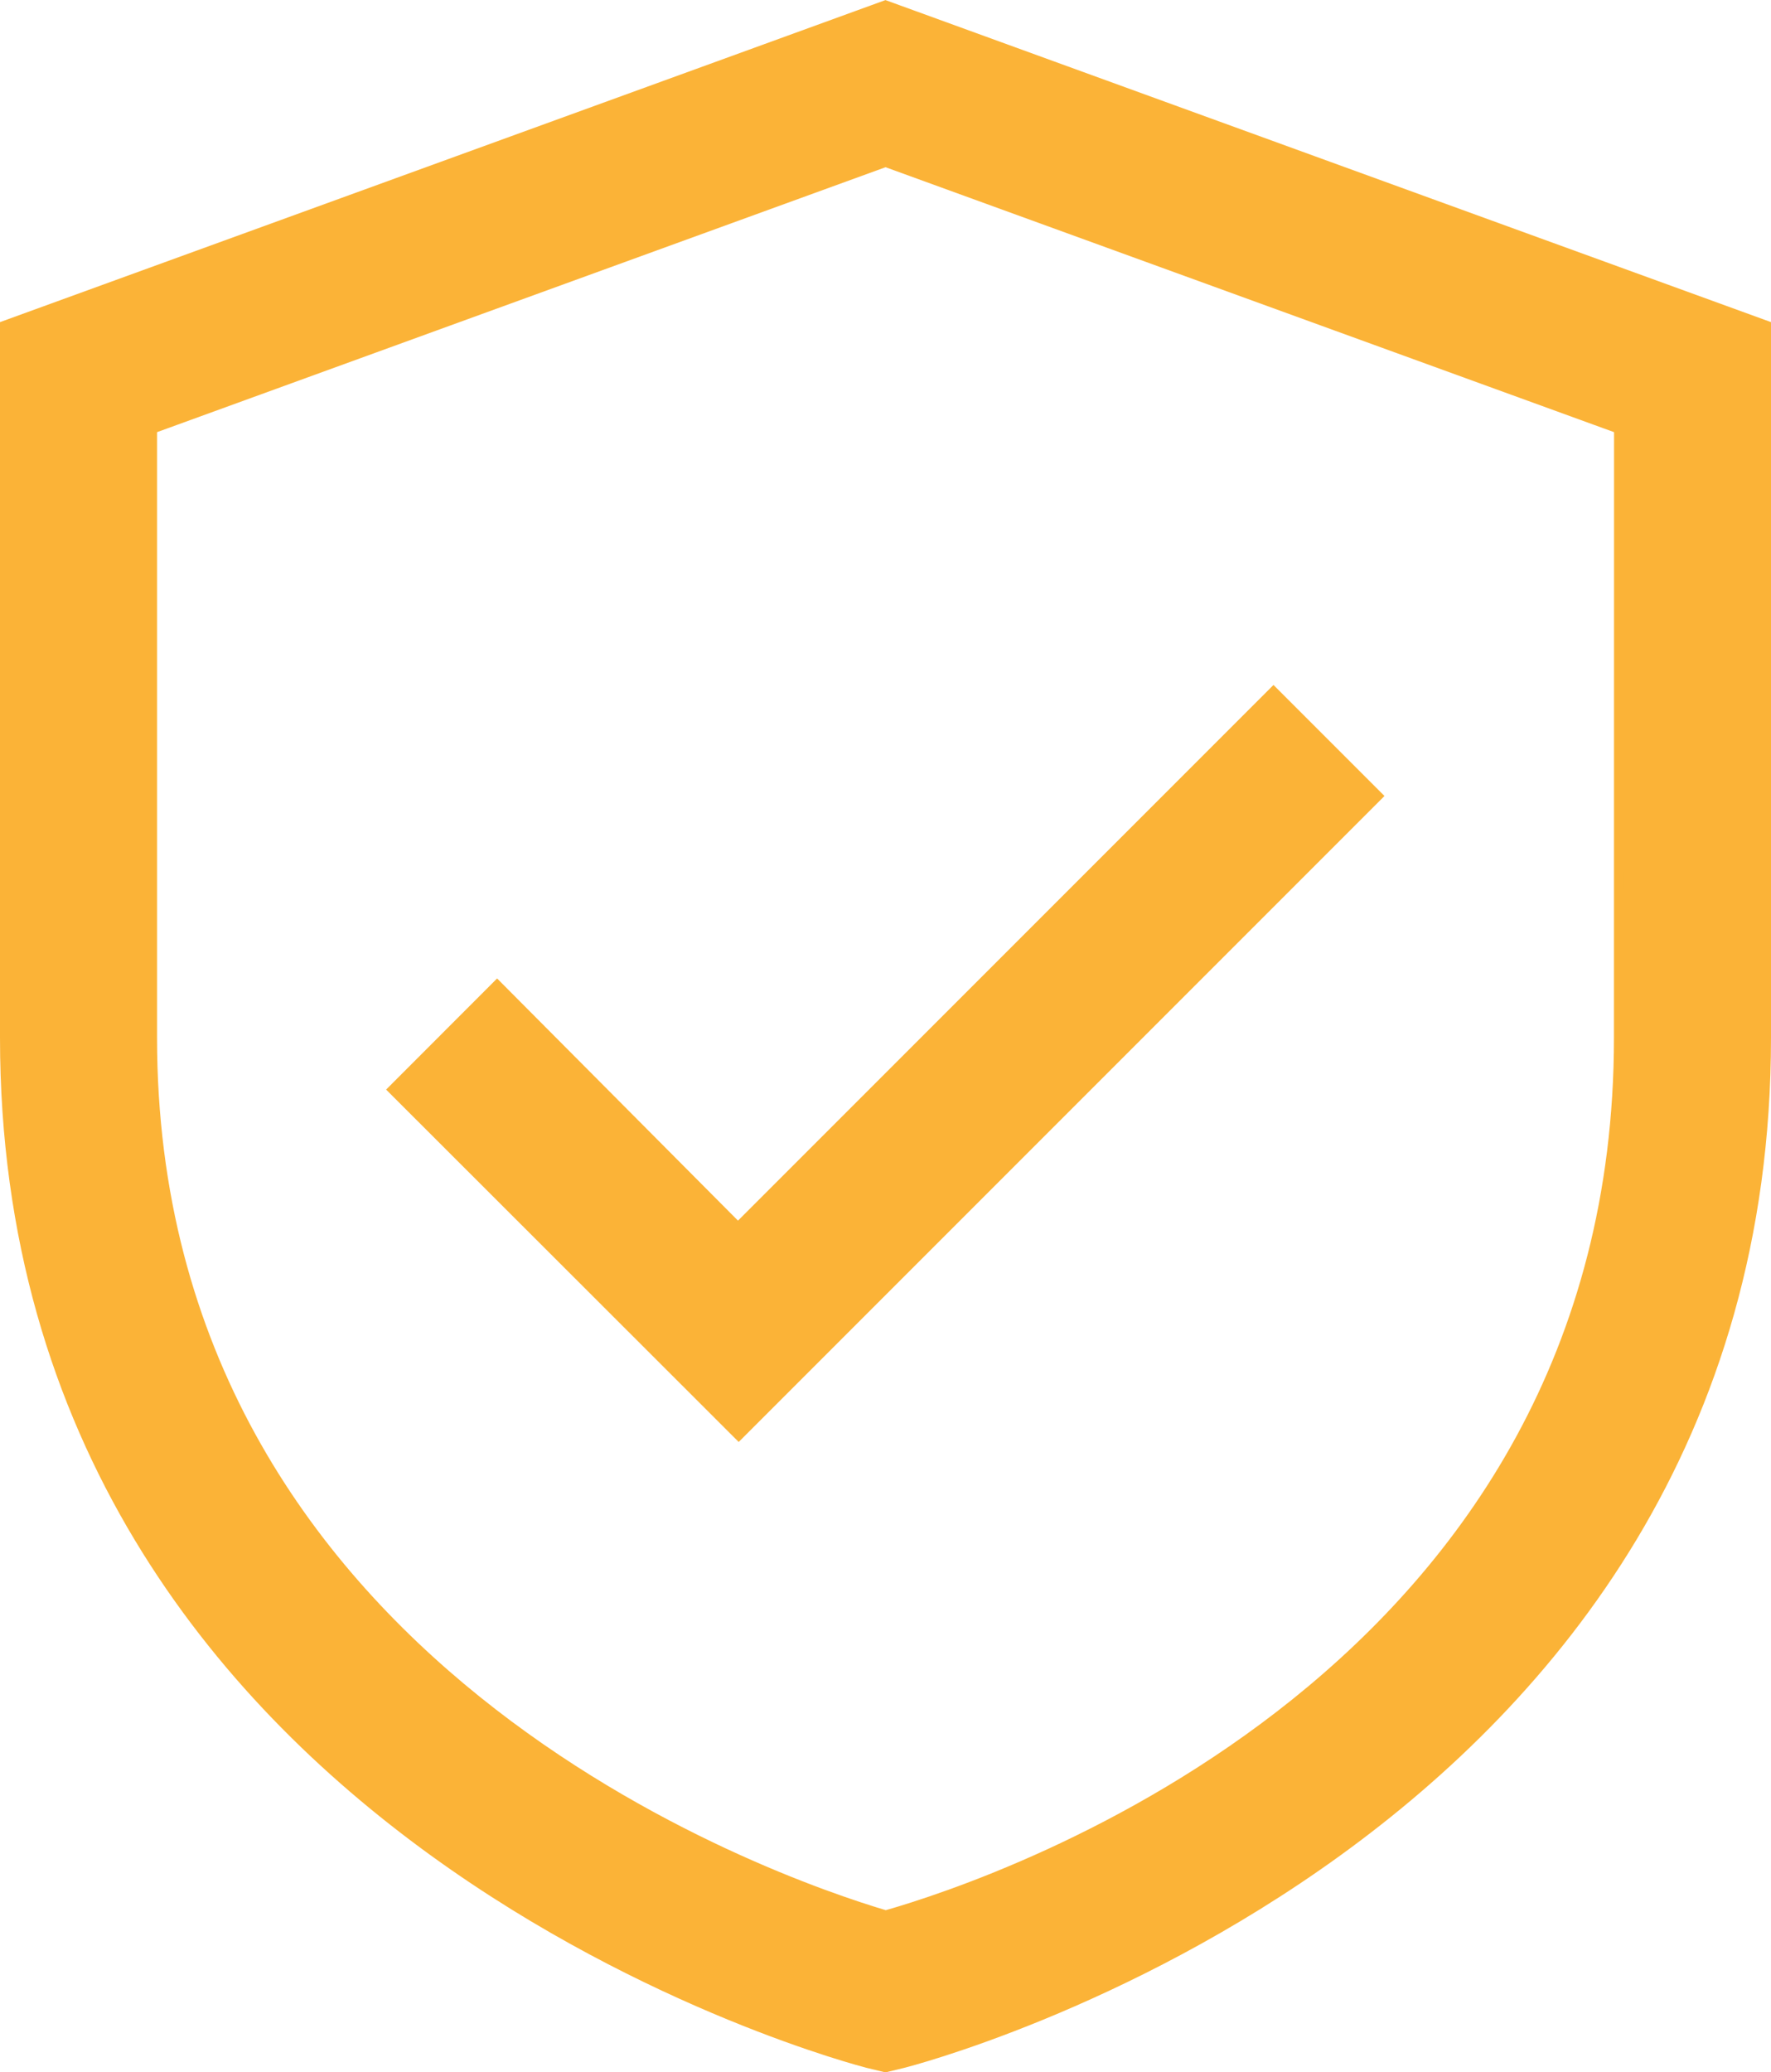 <svg xmlns="http://www.w3.org/2000/svg" width="17.197" height="20.117" viewBox="0 0 17.197 20.117"><g data-name="Gruppe 299" fill="#FBB337" stroke="#FBB337" stroke-width=".1"><path data-name="Pfad 388" d="M8.598.054L.05 3.162v6.91c0 7.808 8.3 9.932 8.378 9.953l.17.041.17-.041c.084-.021 8.379-2.145 8.379-9.953v-6.91zm7.124 10.019c0 6.182-5.99 8.2-7.121 8.522-1.09-.323-7.126-2.392-7.126-8.522V4.16l7.124-2.59 7.124 2.59z"/><path data-name="Pfad 389" d="M4.827 9.569L3.82 10.577l3.353 3.35 6.2-6.2-1.007-1.007-5.2 5.2z"/></g></svg>